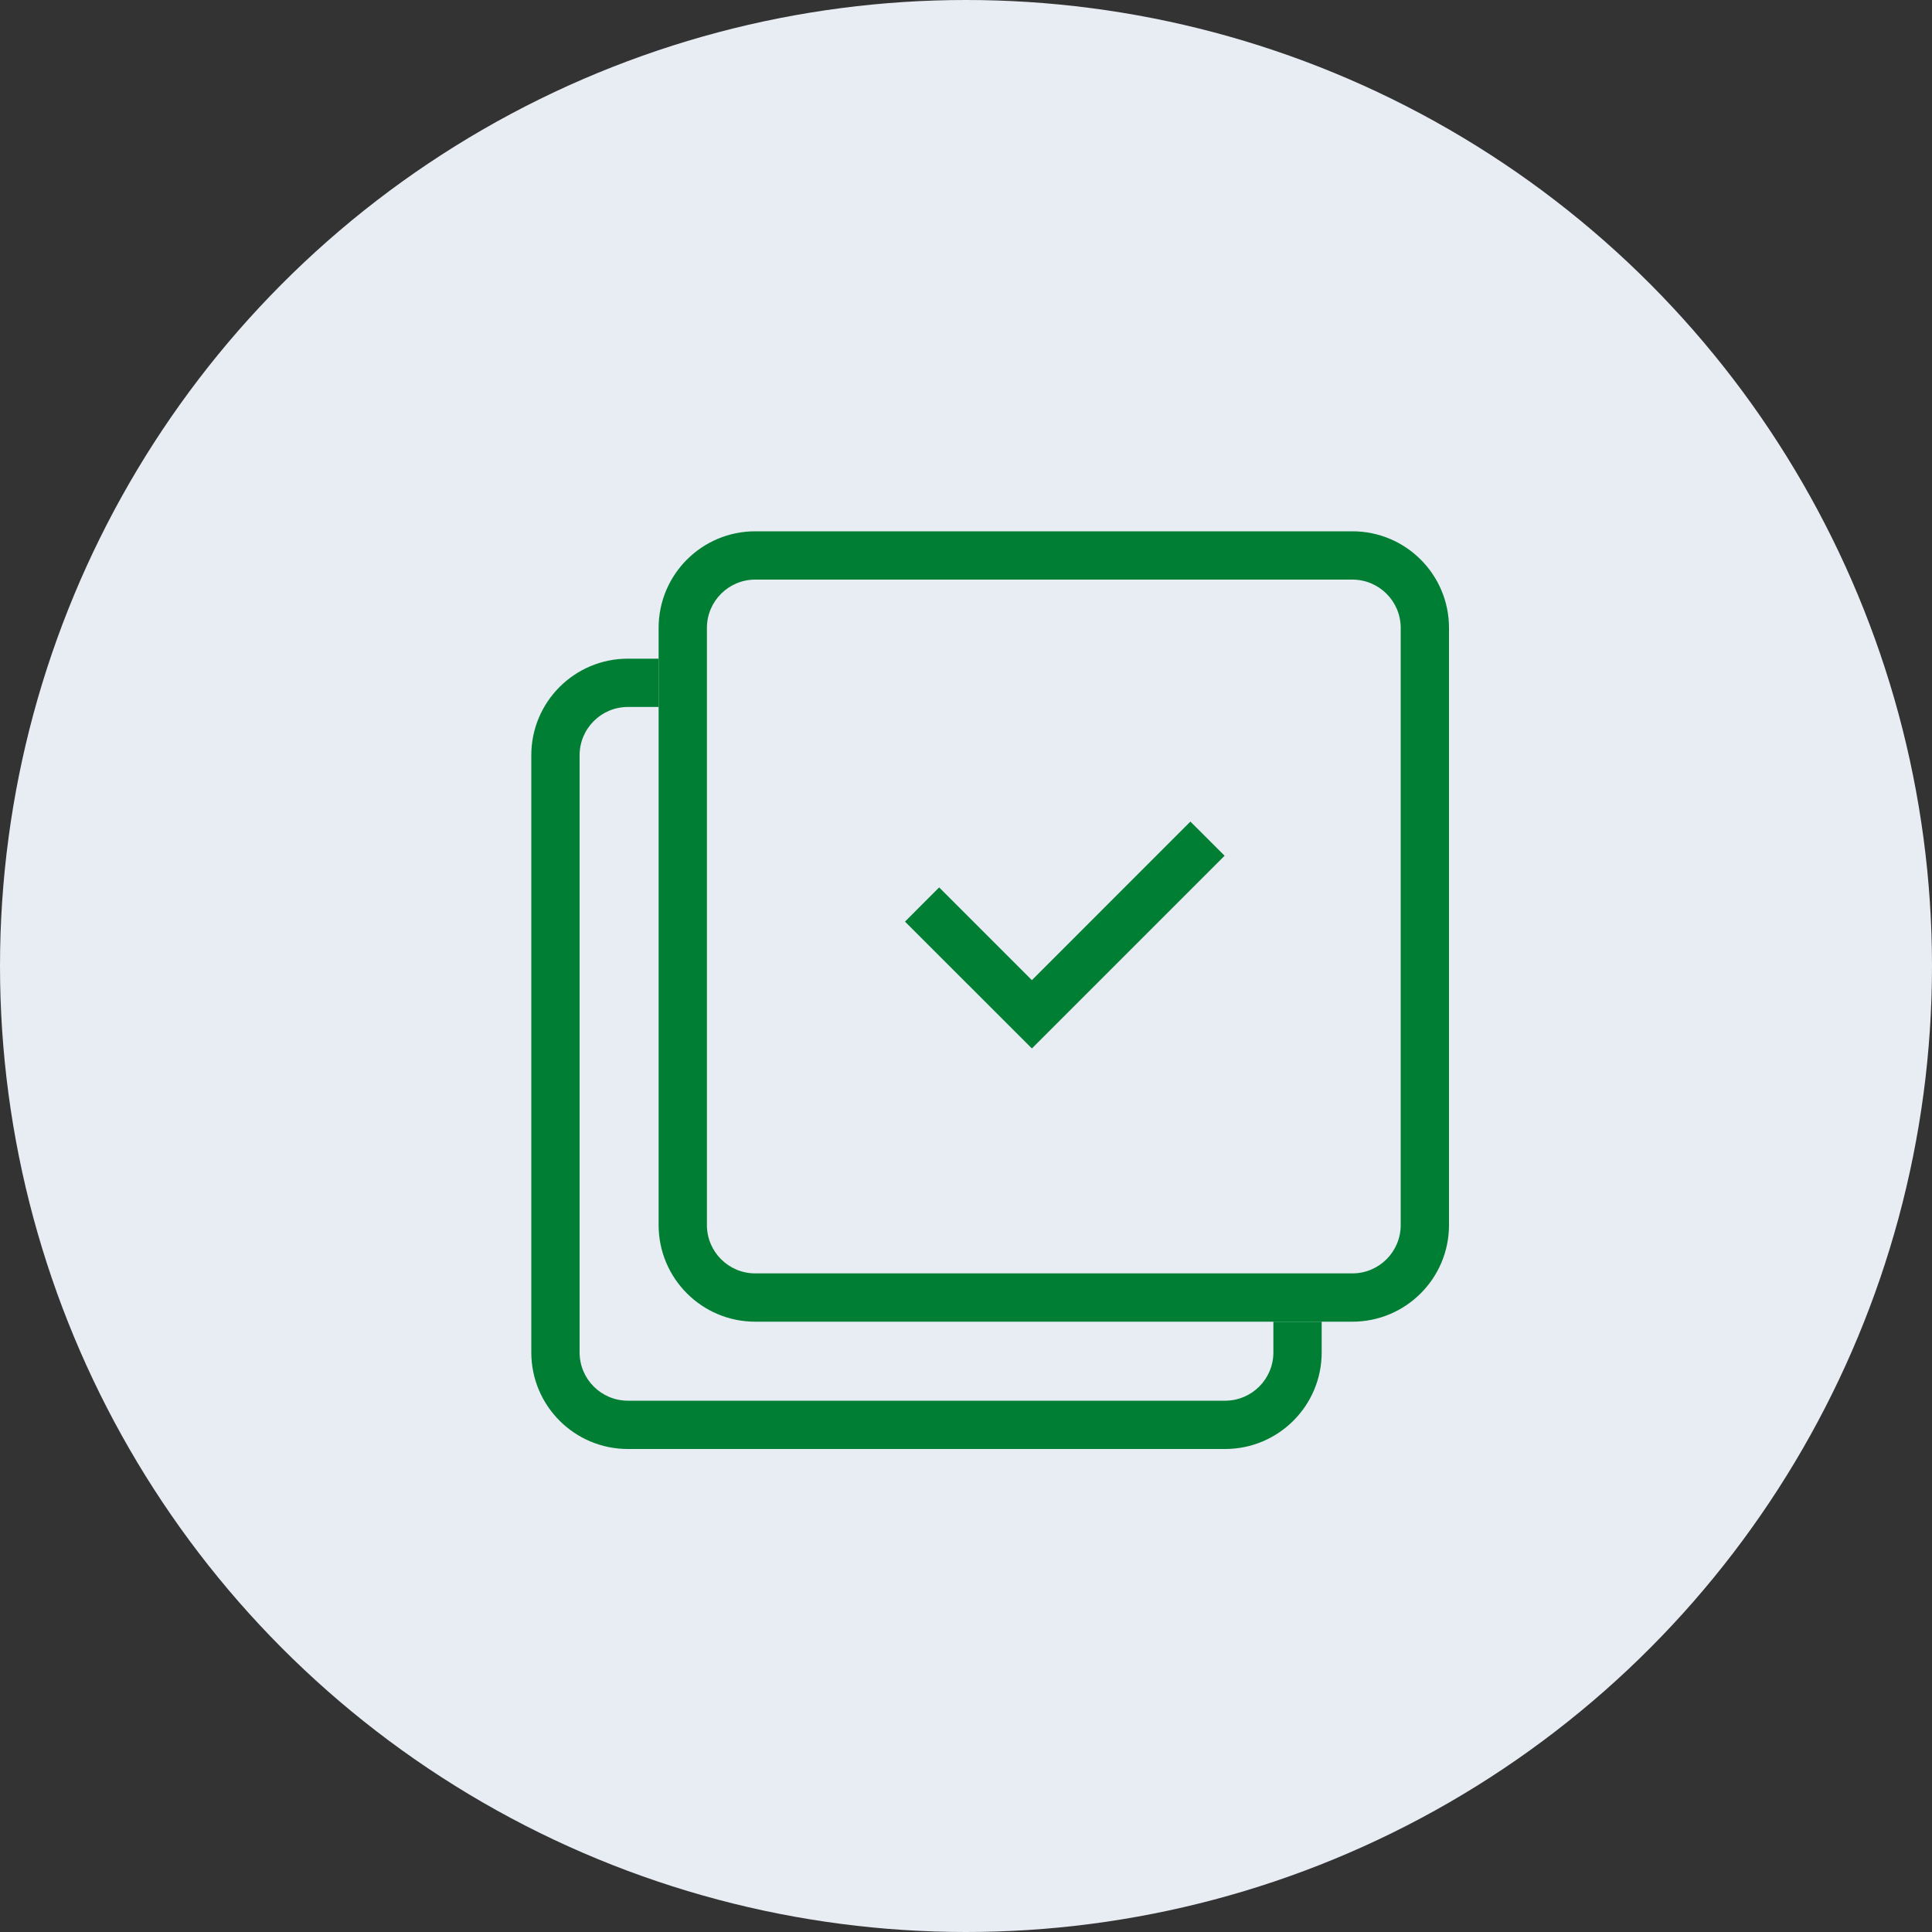 <svg width="40" height="40" viewBox="0 0 40 40" fill="none" xmlns="http://www.w3.org/2000/svg">
<rect x="0" y="0" width="40" height="40" fill="#333333" stroke="none"/>
<circle cx="20" cy="20" r="20" fill="#E8ECF3"/>
<path fill-rule="evenodd" clip-rule="evenodd" d="M25.364 14.637H13C12.448 14.637 12 15.084 12 15.637V28C12 28.553 12.448 29 13 29H25.364C25.916 29 26.364 28.553 26.364 28V15.637C26.364 15.084 25.916 14.637 25.364 14.637ZM13 13.637C11.895 13.637 11 14.532 11 15.637V28C11 29.105 11.895 30 13 30H25.364C26.468 30 27.364 29.105 27.364 28V15.637C27.364 14.532 26.468 13.637 25.364 13.637H13Z" fill="#007F34"/>
<path d="M13.636 13C13.636 11.895 14.532 11 15.636 11H28C29.104 11 30 11.895 30 13V25.364C30 26.468 29.104 27.364 28 27.364H15.636C14.532 27.364 13.636 26.468 13.636 25.364V13Z" fill="#E8ECF3"/>
<path fill-rule="evenodd" clip-rule="evenodd" d="M28 12H15.636C15.084 12 14.636 12.448 14.636 13V25.364C14.636 25.916 15.084 26.364 15.636 26.364H28C28.552 26.364 29 25.916 29 25.364V13C29 12.448 28.552 12 28 12ZM15.636 11C14.532 11 13.636 11.895 13.636 13V25.364C13.636 26.468 14.532 27.364 15.636 27.364H28C29.104 27.364 30 26.468 30 25.364V13C30 11.895 29.104 11 28 11H15.636Z" fill="#007F34"/>
<path fill-rule="evenodd" clip-rule="evenodd" d="M25.354 17.717L21.364 21.707L18.737 19.081L19.444 18.373L21.364 20.293L24.646 17.01L25.354 17.717Z" fill="#007F34"/>
</svg>
